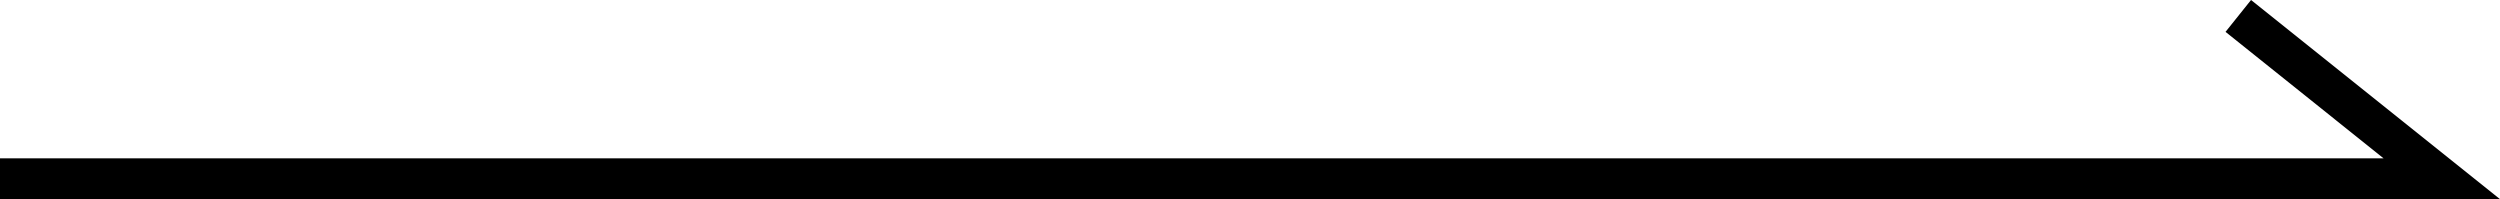 <svg xmlns="http://www.w3.org/2000/svg" width="61.193" height="4.875" viewBox="0 0 61.193 4.875"><g id="レイヤー_2" data-name="レイヤー 2"><g id="レイヤー_1-2" data-name="レイヤー 1"><polyline points="0 4.375 59.768 4.375 54.787 0.39" fill="none" stroke="#000" stroke-miterlimit="10"/></g></g></svg>